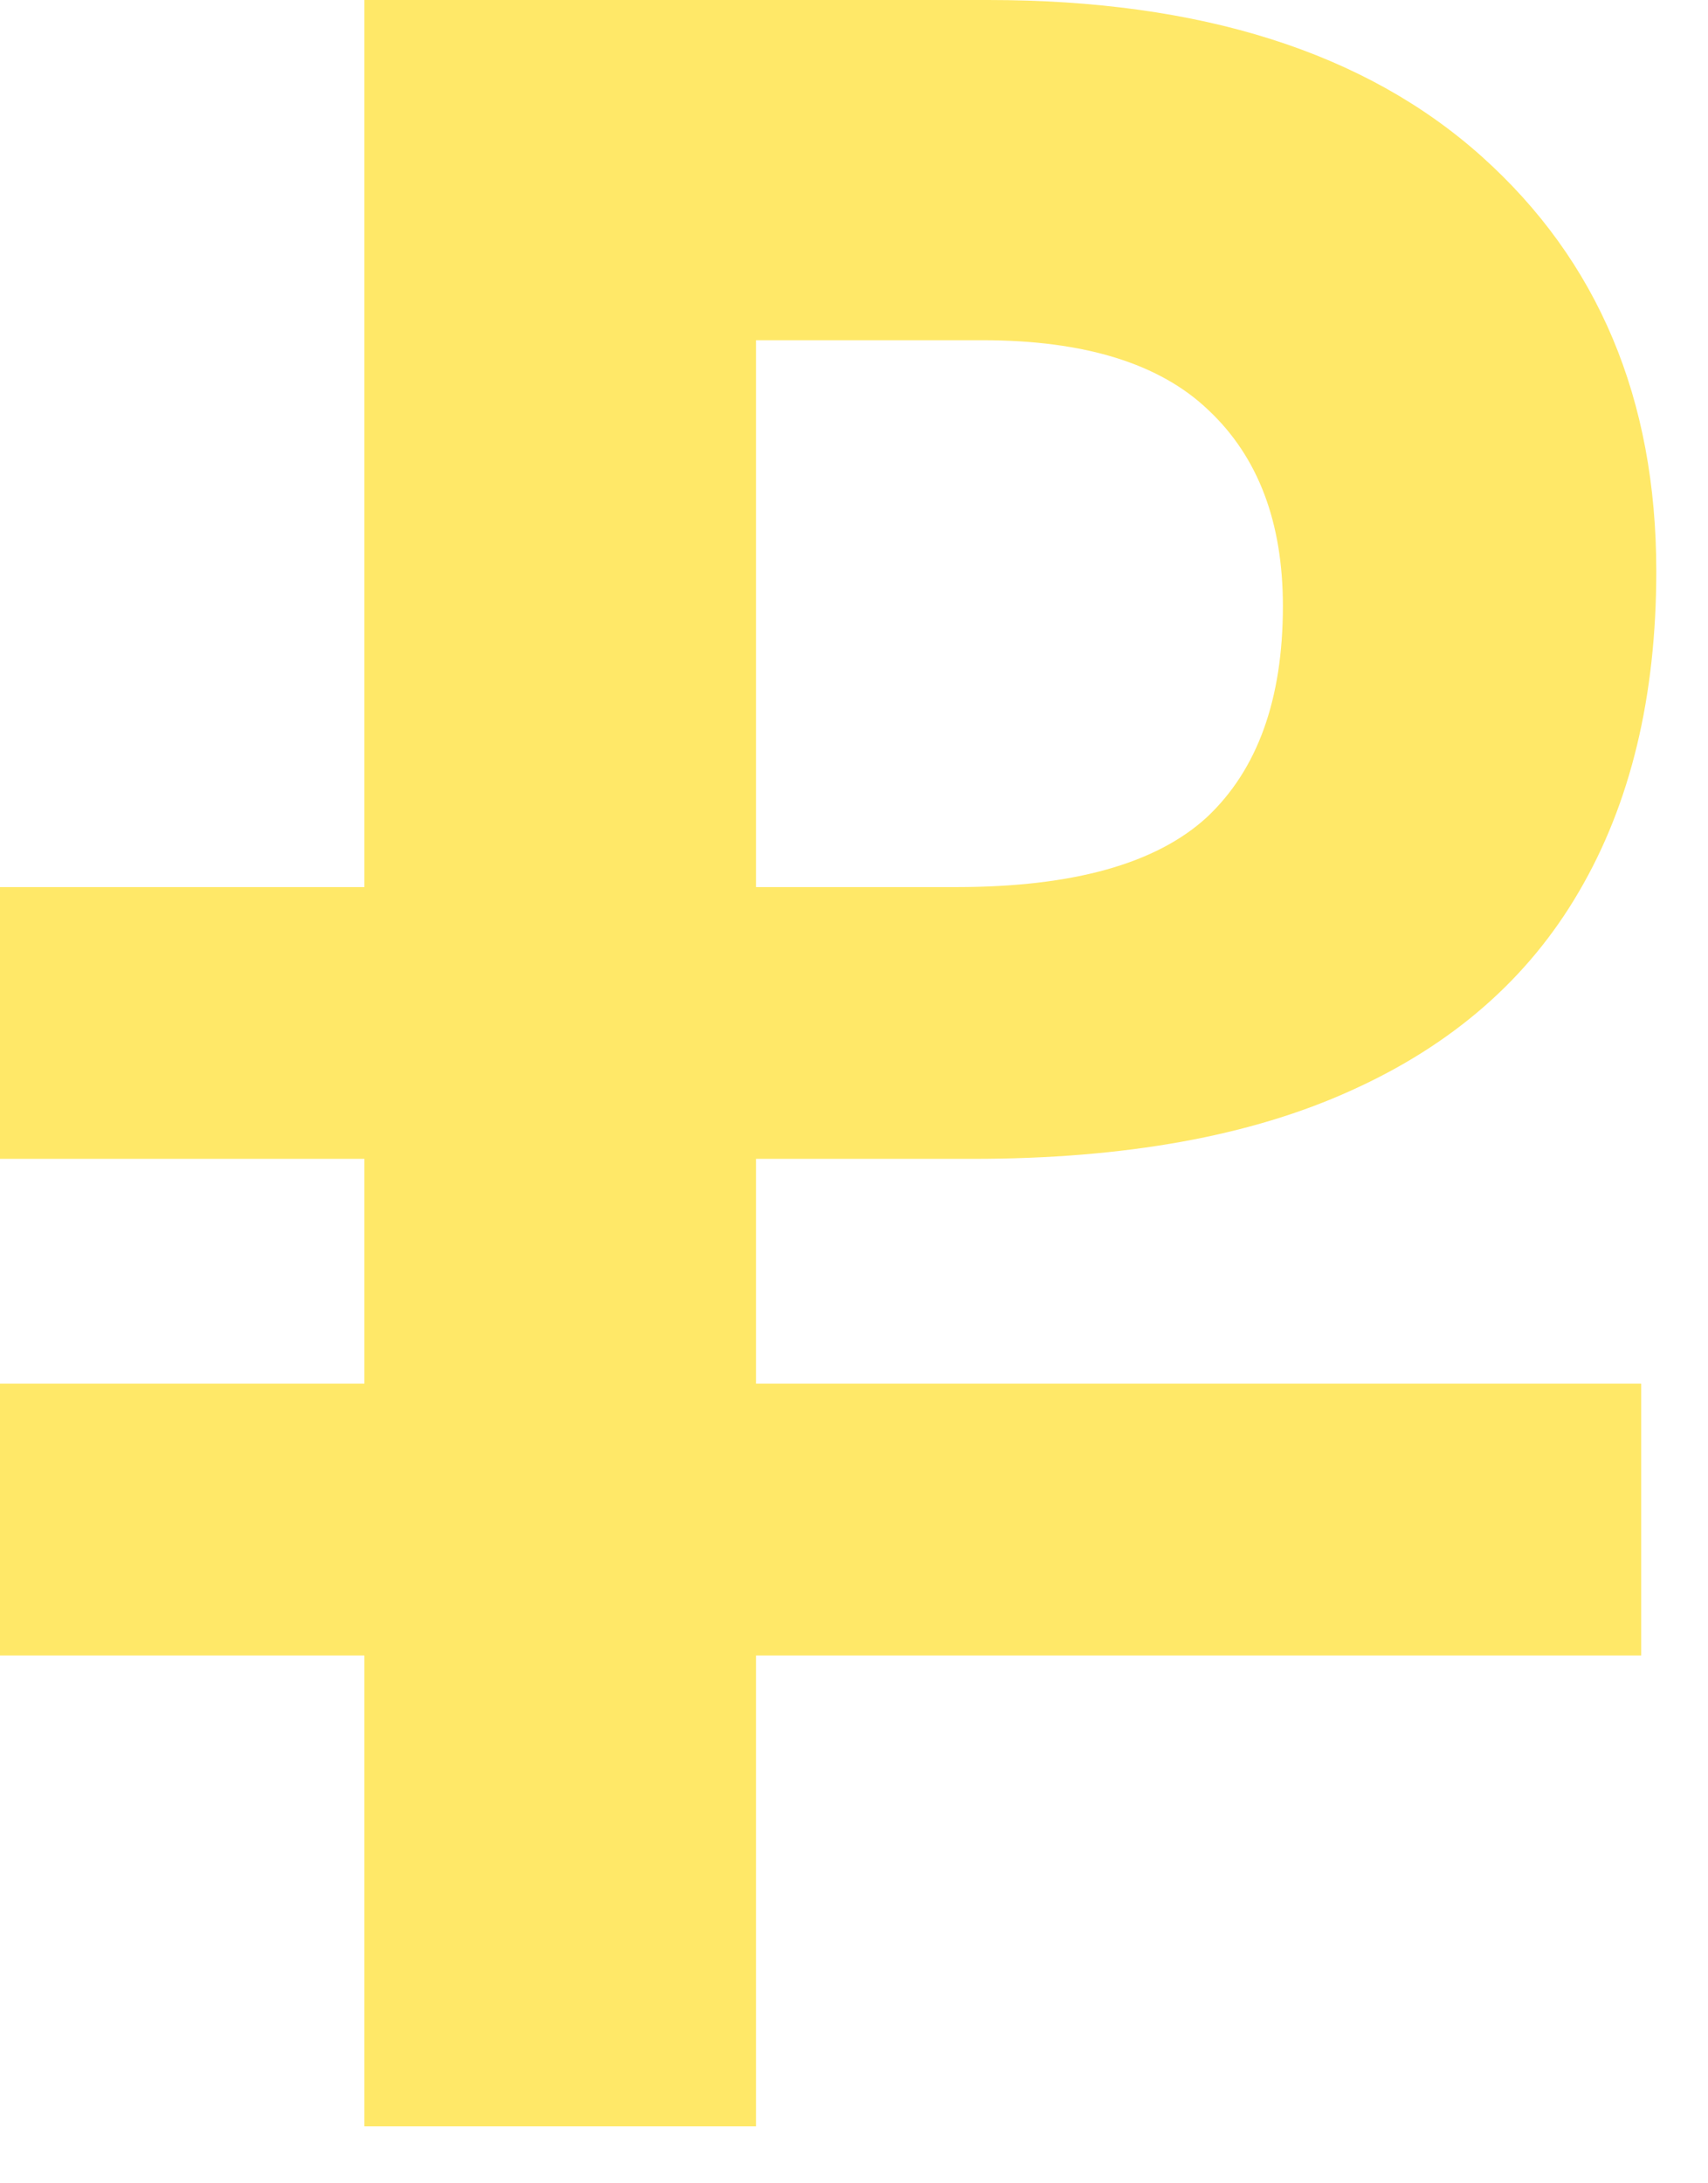 <?xml version="1.0" encoding="utf-8"?>
<svg xmlns="http://www.w3.org/2000/svg" fill="none" height="100%" overflow="visible" preserveAspectRatio="none" style="display: block;" viewBox="0 0 18 23" width="100%">
<path clip-rule="evenodd" d="M10.415 0C12.655 0 14.389 0.55 15.615 1.648C16.842 2.747 17.455 4.203 17.455 6.017C17.455 7.339 17.184 8.465 16.64 9.393C16.106 10.31 15.306 11.008 14.239 11.488C13.183 11.968 11.856 12.208 10.256 12.208H7.968V14.576H17.296V17.44H7.968V22.4H3.84V17.44H0V14.576H3.84V12.208H0V9.345H3.84V0H10.415ZM7.968 9.345H10.079C11.306 9.345 12.186 9.099 12.72 8.608C13.253 8.107 13.52 7.366 13.52 6.385C13.52 5.499 13.258 4.811 12.735 4.32C12.223 3.83 11.429 3.584 10.352 3.584H7.968V9.345Z" fill="#FFE868" fill-rule="evenodd" id="Vector"/>
</svg>